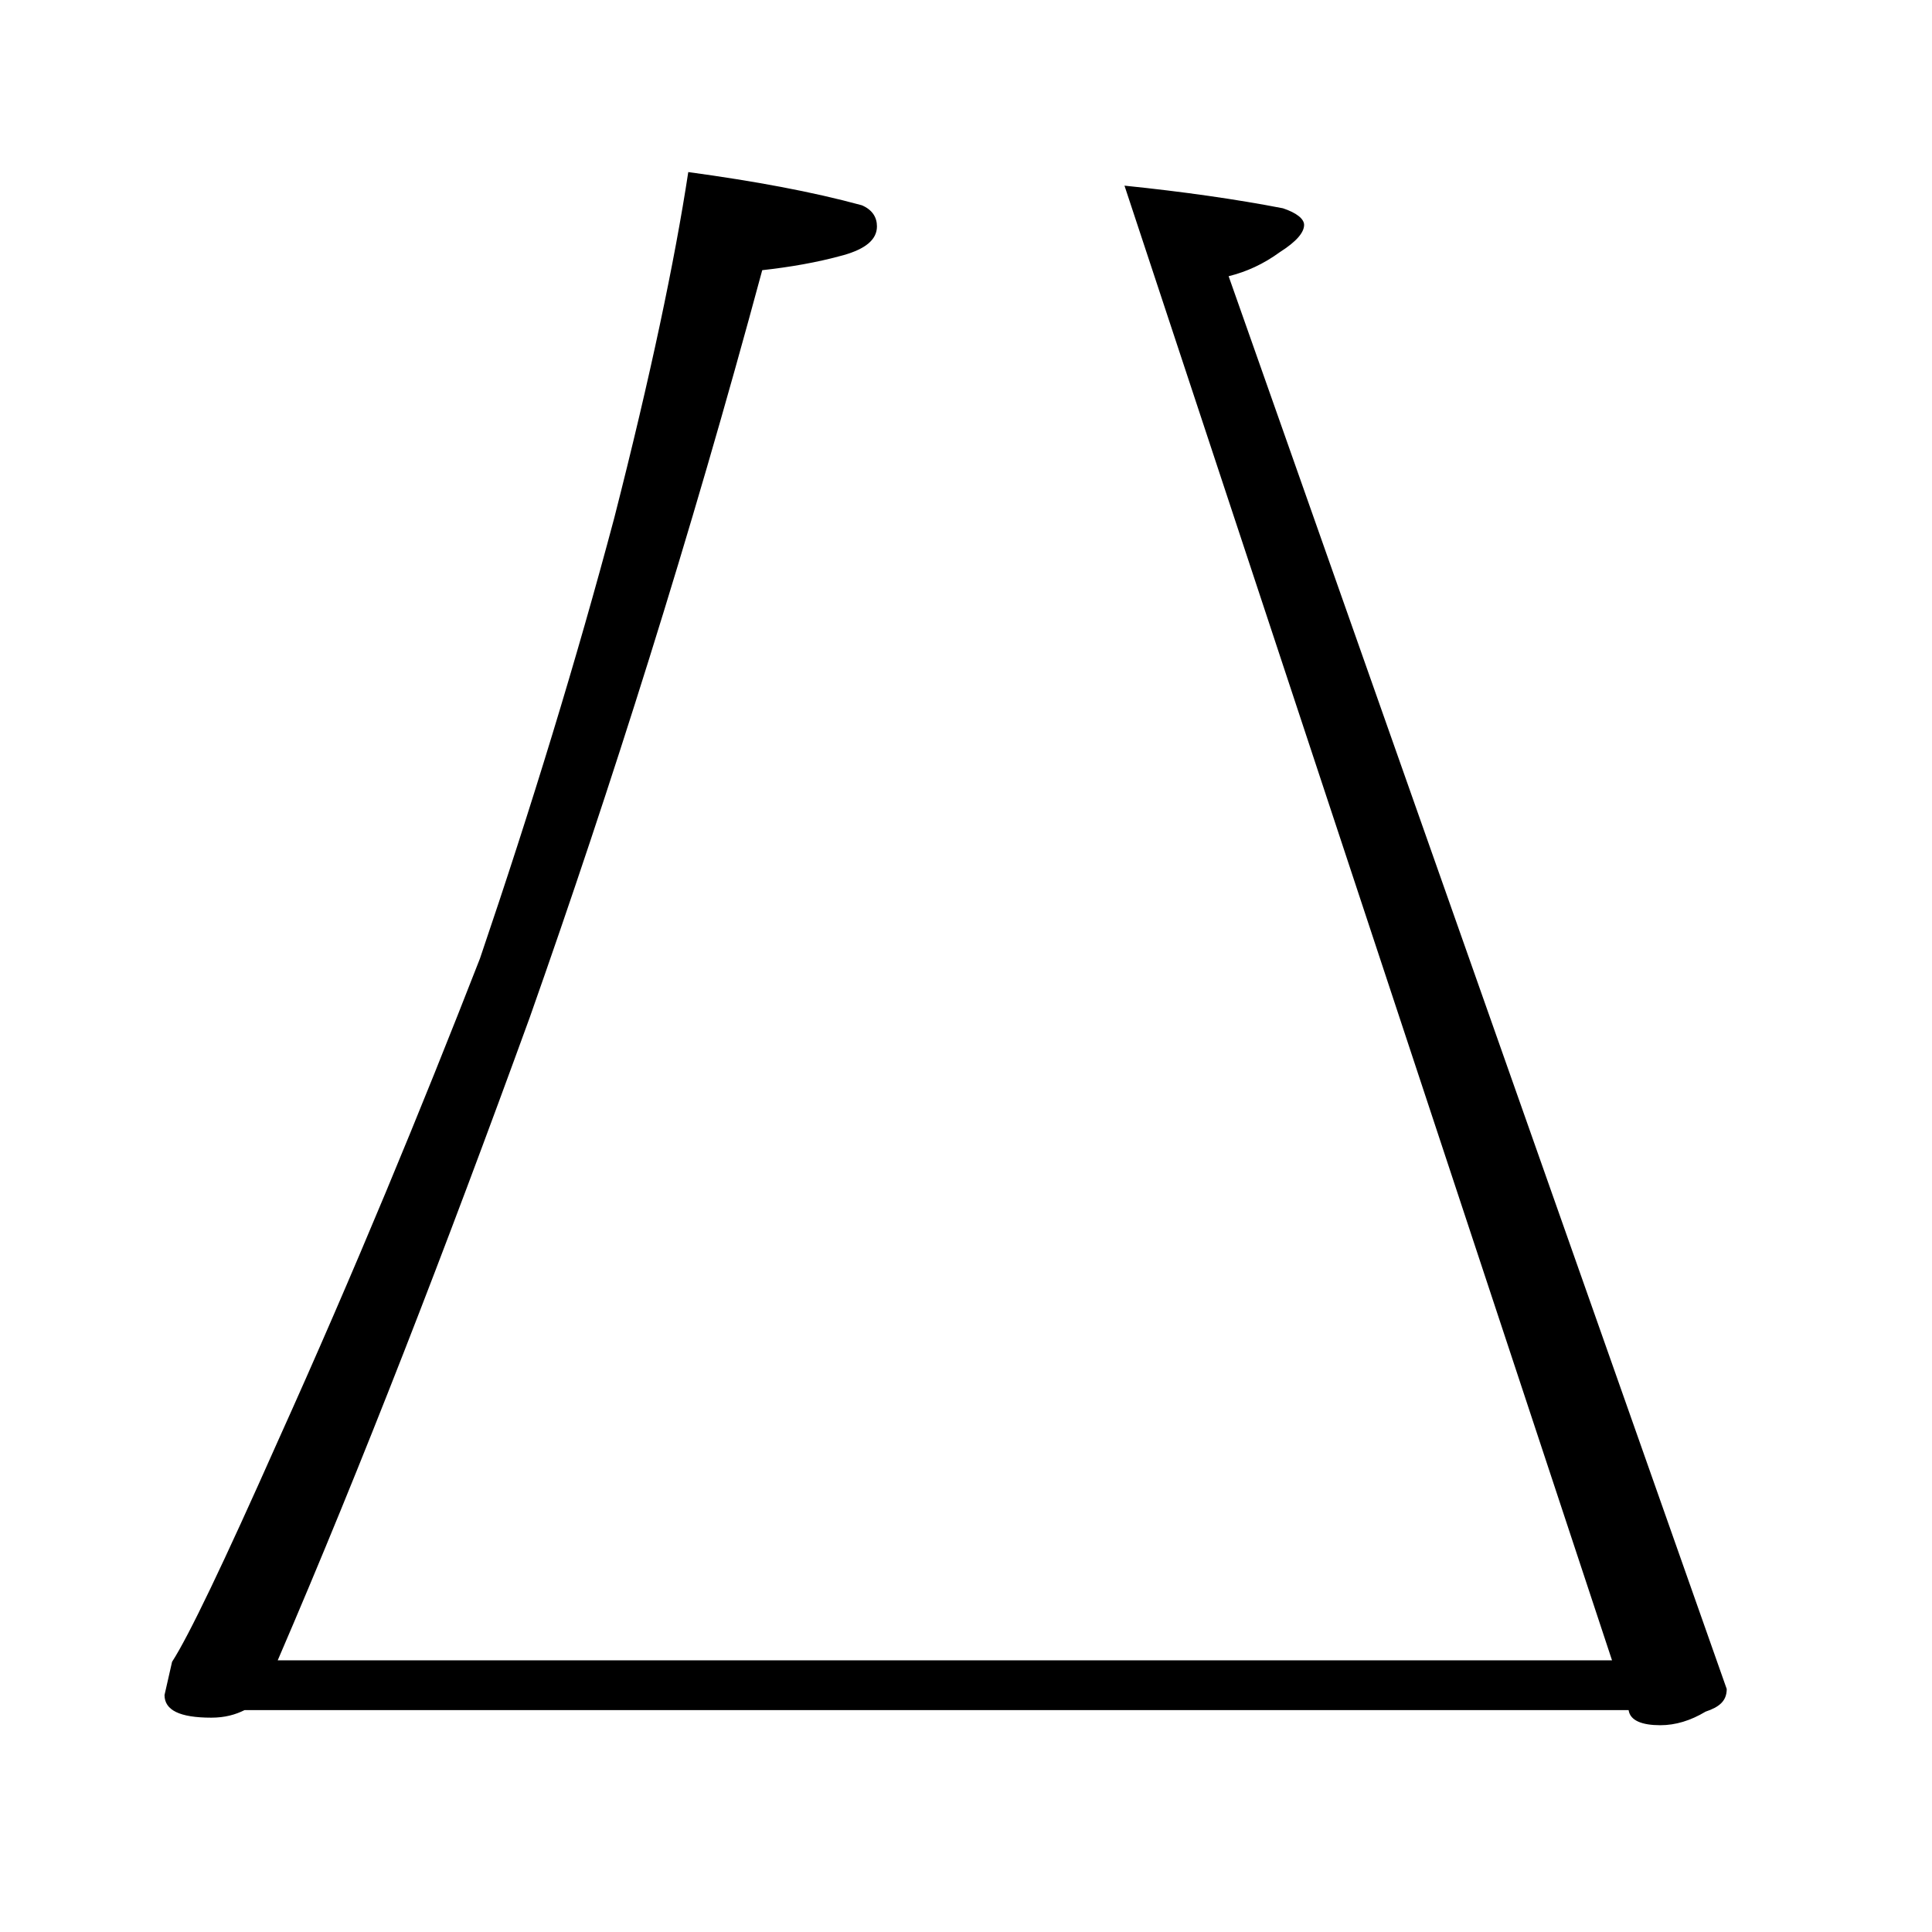<?xml version="1.0" encoding="utf-8"?>
<!-- Generator: Adobe Illustrator 18.0.0, SVG Export Plug-In . SVG Version: 6.00 Build 0)  -->
<!DOCTYPE svg PUBLIC "-//W3C//DTD SVG 1.1//EN" "http://www.w3.org/Graphics/SVG/1.1/DTD/svg11.dtd">
<svg version="1.1" id="Layer_1" xmlns="http://www.w3.org/2000/svg" xmlns:xlink="http://www.w3.org/1999/xlink" x="0px" y="0px"
	 viewBox="0 0 128 128" enable-background="new 0 0 128 128" xml:space="preserve">
<path d="M16.2,113.3c-0.6,0.3-1.3,0.5-2.2,0.5c-2.1,0-3.1-0.5-3.1-1.5l0.5-2.2c1.1-1.7,3.4-6.5,7-14.6c5.1-11.3,9.5-22,13.4-32
	c3.4-10,6.4-19.8,8.9-29.2c2.4-9.4,4-17,4.9-22.9c4.4,0.6,8.2,1.3,11.5,2.2c0.7,0.3,1,0.8,1,1.4c0,0.9-0.8,1.5-2.2,1.9
	c-1.8,0.5-3.6,0.8-5.4,1c-4.8,17.8-10,34.2-15.4,49.5C29.5,82.8,24,97,18.4,110h88.4L74.5,12.3c3.9,0.4,7.4,0.9,10.5,1.5
	c0.9,0.3,1.4,0.7,1.4,1.1c0,0.5-0.5,1.1-1.6,1.8c-1.1,0.8-2.2,1.3-3.4,1.6l33,93.6c0,0.8-0.5,1.2-1.4,1.5c-1,0.6-2,0.9-3,0.9
	c-1.2,0-2-0.3-2.1-1H16.2z"/>
</svg>
